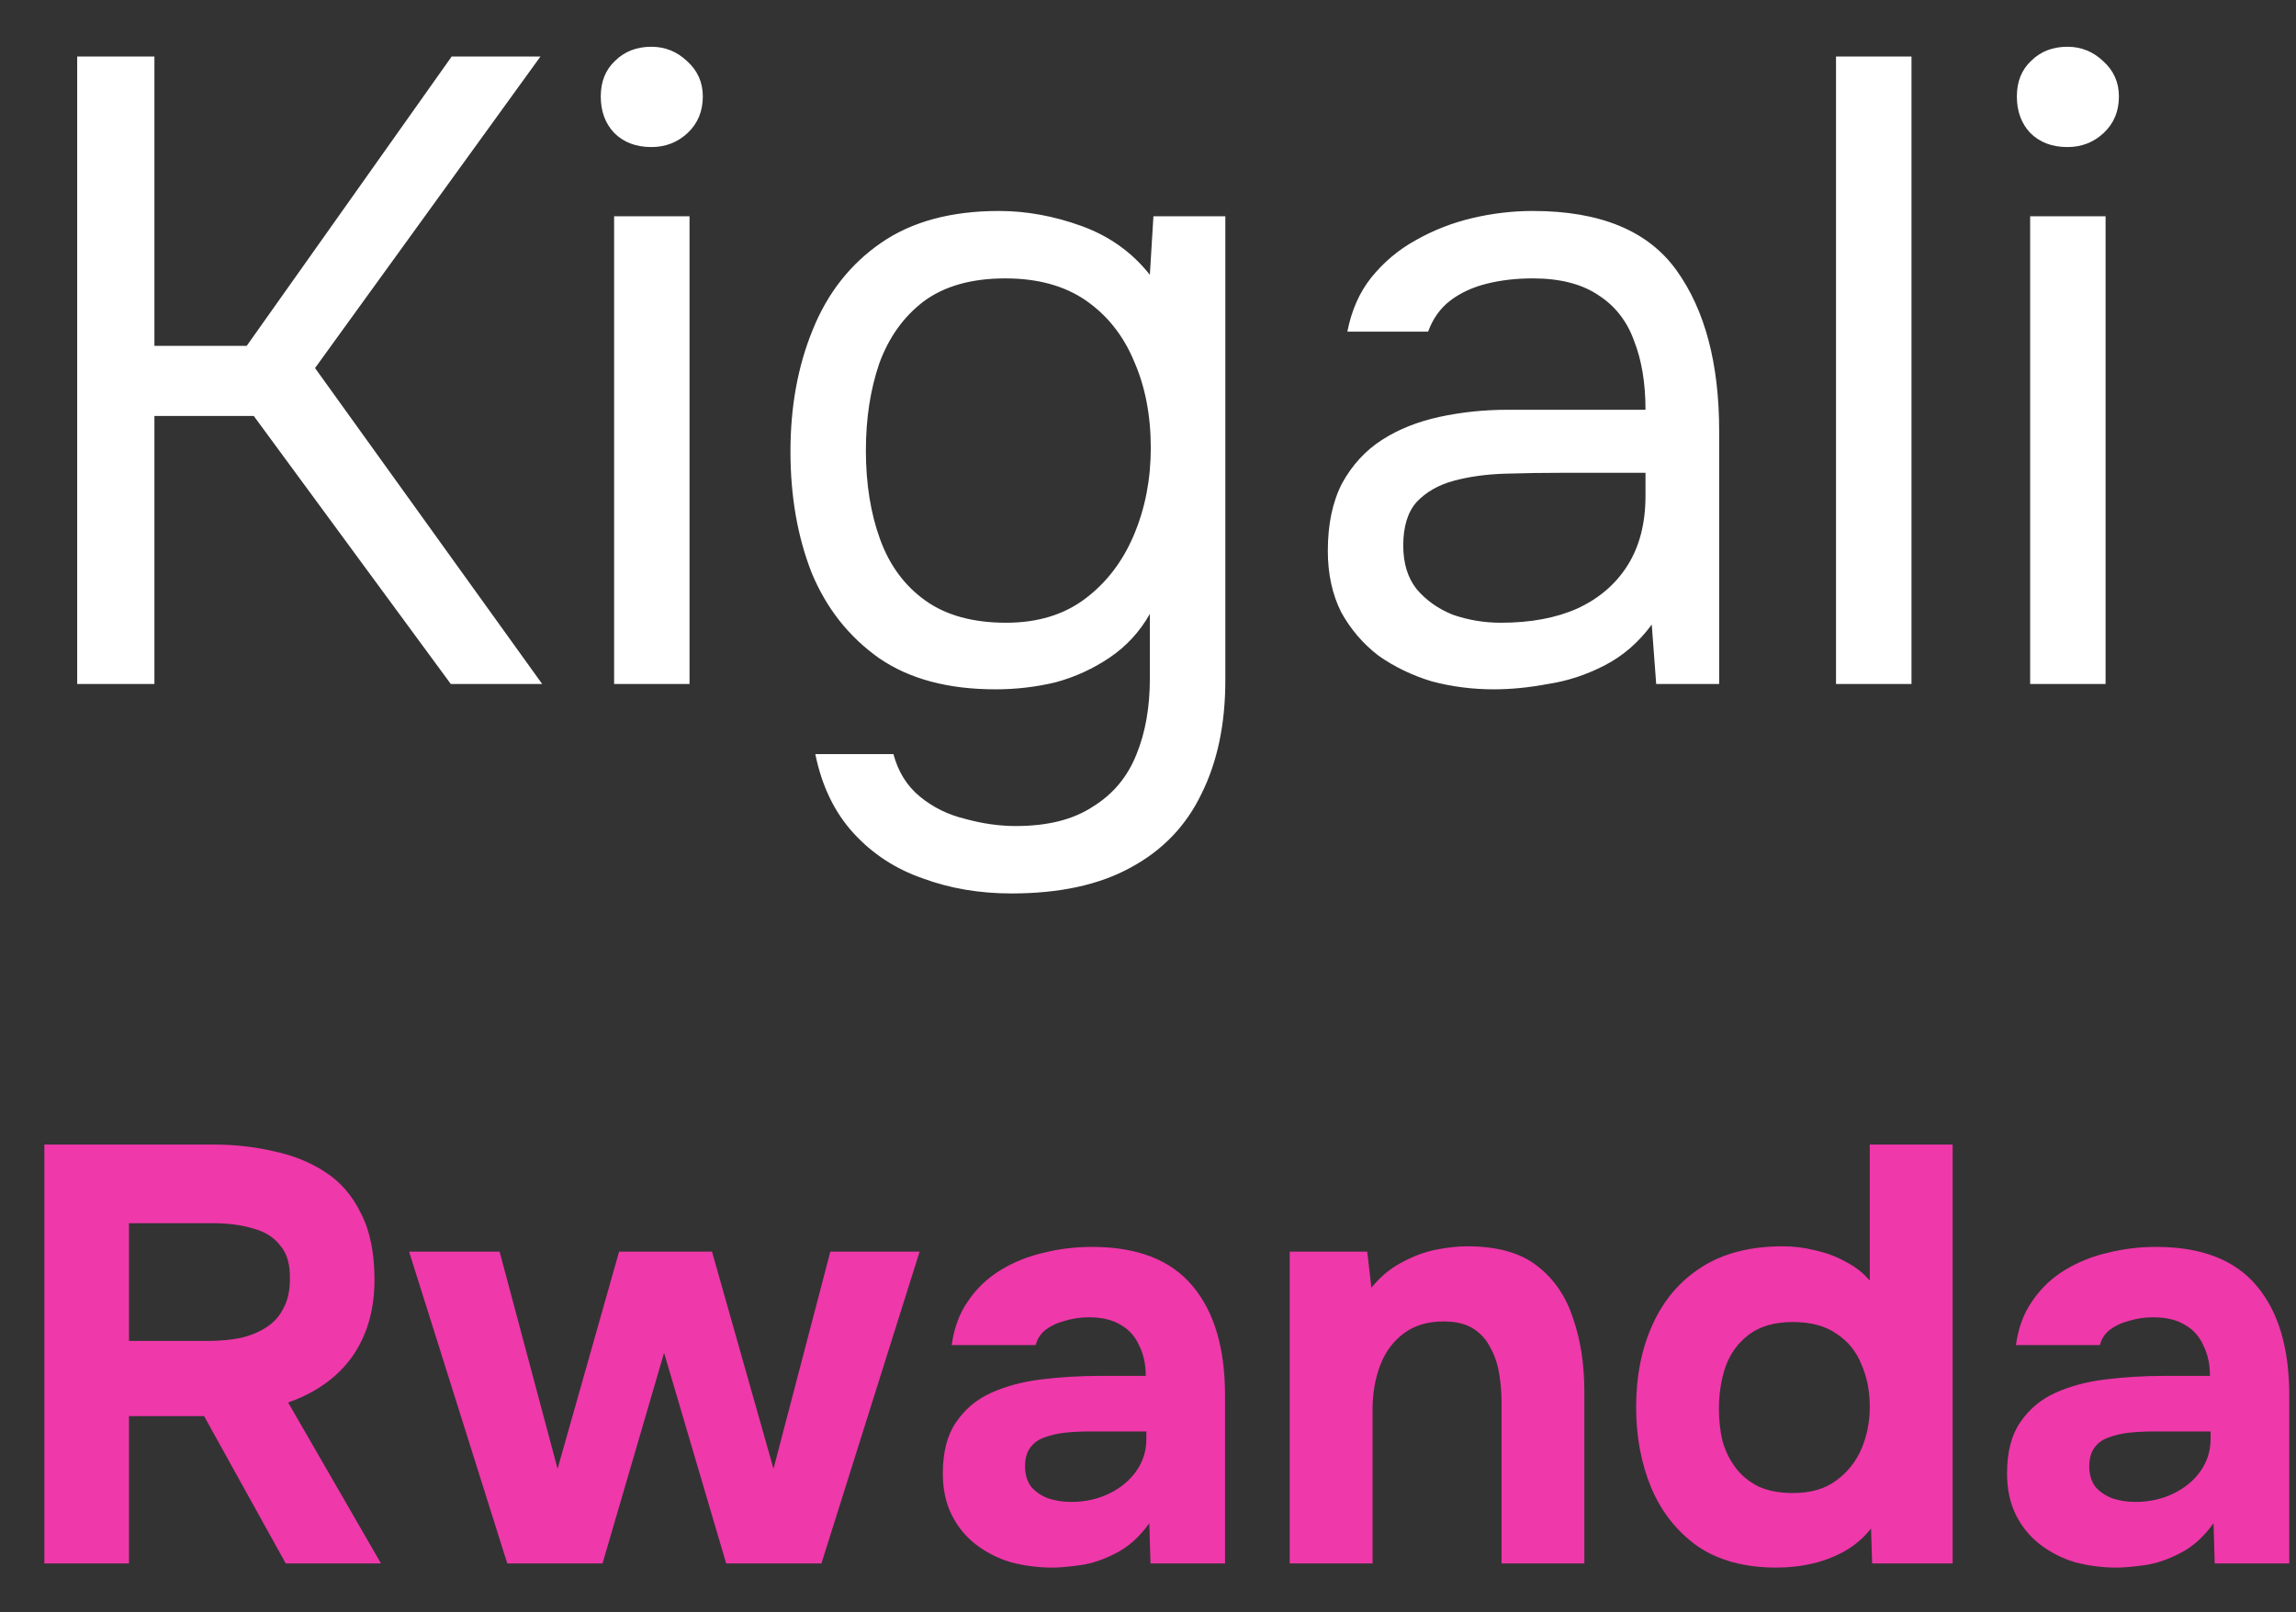 <svg xmlns="http://www.w3.org/2000/svg" width="47" height="33" viewBox="0 0 47 33" fill="none"><rect x="0" y="0" width="47" height="33" fill="#333333" stroke="none"/><path d="M1.58 14V1.157H3.161V7.079H5.05L9.246 1.157H11.063L6.449 7.533L11.099 14H9.228L5.195 8.514H3.161V14H1.58ZM12.571 14V4.427H14.115V14H12.571ZM13.334 3.01C13.019 3.01 12.765 2.913 12.571 2.719C12.389 2.525 12.298 2.277 12.298 1.974C12.298 1.671 12.395 1.429 12.589 1.247C12.783 1.054 13.031 0.957 13.334 0.957C13.612 0.957 13.855 1.054 14.06 1.247C14.278 1.441 14.387 1.683 14.387 1.974C14.387 2.277 14.284 2.525 14.079 2.719C13.873 2.913 13.624 3.01 13.334 3.01ZM20.705 18.287C20.051 18.287 19.445 18.184 18.888 17.978C18.331 17.785 17.859 17.476 17.471 17.052C17.084 16.628 16.823 16.089 16.69 15.435H18.289C18.386 15.798 18.567 16.089 18.834 16.307C19.1 16.525 19.409 16.677 19.76 16.761C20.111 16.858 20.456 16.907 20.796 16.907C21.45 16.907 21.976 16.773 22.376 16.507C22.788 16.253 23.084 15.895 23.266 15.435C23.448 14.987 23.538 14.472 23.538 13.891V12.565C23.333 12.928 23.06 13.225 22.721 13.455C22.382 13.685 22.013 13.855 21.613 13.964C21.213 14.061 20.802 14.109 20.378 14.109C19.409 14.109 18.616 13.897 17.998 13.473C17.38 13.037 16.92 12.456 16.617 11.729C16.327 10.991 16.181 10.161 16.181 9.241C16.181 8.32 16.333 7.491 16.636 6.752C16.938 6.001 17.404 5.407 18.034 4.972C18.664 4.536 19.469 4.318 20.45 4.318C21.007 4.318 21.571 4.42 22.14 4.626C22.709 4.832 23.175 5.165 23.538 5.625L23.611 4.427H25.083V13.927C25.083 14.823 24.919 15.599 24.592 16.253C24.277 16.907 23.793 17.409 23.139 17.76C22.497 18.112 21.686 18.287 20.705 18.287ZM20.596 12.746C21.238 12.746 21.776 12.583 22.212 12.256C22.648 11.929 22.982 11.493 23.212 10.948C23.442 10.403 23.557 9.81 23.557 9.168C23.557 8.502 23.442 7.908 23.212 7.388C22.994 6.867 22.667 6.455 22.231 6.152C21.795 5.85 21.244 5.698 20.578 5.698C19.887 5.698 19.33 5.856 18.906 6.17C18.494 6.485 18.192 6.909 17.998 7.442C17.816 7.975 17.725 8.568 17.725 9.222C17.725 9.901 17.822 10.506 18.016 11.039C18.21 11.572 18.519 11.99 18.943 12.292C19.366 12.595 19.918 12.746 20.596 12.746ZM30.578 14.109C30.142 14.109 29.718 14.055 29.306 13.945C28.907 13.824 28.544 13.649 28.217 13.419C27.902 13.177 27.647 12.88 27.454 12.529C27.272 12.165 27.181 11.747 27.181 11.275C27.181 10.73 27.278 10.27 27.472 9.894C27.678 9.519 27.95 9.222 28.289 9.004C28.628 8.786 29.022 8.629 29.47 8.532C29.918 8.435 30.384 8.387 30.869 8.387H33.684C33.684 7.842 33.606 7.369 33.448 6.97C33.303 6.57 33.061 6.261 32.722 6.043C32.383 5.813 31.934 5.698 31.377 5.698C31.038 5.698 30.724 5.734 30.433 5.807C30.142 5.88 29.894 5.995 29.688 6.152C29.482 6.31 29.331 6.522 29.234 6.788H27.581C27.666 6.352 27.829 5.983 28.071 5.68C28.326 5.365 28.628 5.111 28.98 4.917C29.343 4.711 29.73 4.56 30.142 4.463C30.554 4.366 30.966 4.318 31.377 4.318C32.758 4.318 33.739 4.723 34.32 5.535C34.902 6.346 35.192 7.442 35.192 8.823V14H33.903L33.812 12.783C33.545 13.146 33.224 13.425 32.849 13.618C32.474 13.812 32.086 13.939 31.686 14C31.299 14.073 30.929 14.109 30.578 14.109ZM30.724 12.746C31.329 12.746 31.85 12.65 32.286 12.456C32.734 12.25 33.079 11.953 33.321 11.566C33.563 11.178 33.684 10.706 33.684 10.149V9.677H31.995C31.595 9.677 31.202 9.683 30.814 9.695C30.427 9.707 30.076 9.755 29.761 9.84C29.446 9.925 29.192 10.07 28.998 10.276C28.816 10.482 28.725 10.779 28.725 11.166C28.725 11.529 28.816 11.826 28.998 12.056C29.192 12.286 29.44 12.462 29.742 12.583C30.057 12.692 30.384 12.746 30.724 12.746ZM37.584 14V1.157H39.129V14H37.584ZM41.558 14V4.427H43.102V14H41.558ZM42.321 3.01C42.006 3.01 41.752 2.913 41.558 2.719C41.377 2.525 41.286 2.277 41.286 1.974C41.286 1.671 41.383 1.429 41.577 1.247C41.77 1.054 42.019 0.957 42.321 0.957C42.6 0.957 42.842 1.054 43.048 1.247C43.266 1.441 43.375 1.683 43.375 1.974C43.375 2.277 43.272 2.525 43.066 2.719C42.86 2.913 42.612 3.01 42.321 3.01Z" fill="white"></path><path d="M0.908 32V23.426H4.36C4.788 23.426 5.195 23.47 5.583 23.559C5.979 23.64 6.334 23.781 6.649 23.983C6.964 24.185 7.21 24.467 7.387 24.831C7.573 25.186 7.666 25.642 7.666 26.199C7.666 26.611 7.597 26.982 7.46 27.313C7.323 27.644 7.121 27.927 6.855 28.161C6.588 28.395 6.269 28.577 5.898 28.706L7.799 32H5.849L4.178 28.985H2.64V32H0.908ZM2.64 27.446H4.239C4.489 27.446 4.715 27.426 4.917 27.386C5.127 27.337 5.304 27.265 5.45 27.168C5.603 27.071 5.72 26.942 5.801 26.78C5.89 26.619 5.934 26.421 5.934 26.187C5.942 25.888 5.878 25.658 5.74 25.497C5.611 25.327 5.426 25.21 5.183 25.145C4.949 25.073 4.671 25.036 4.348 25.036H2.64V27.446ZM10.384 32L8.374 25.618H10.227L11.414 30.062L12.673 25.618H14.575L15.834 30.062L16.997 25.618H18.825L16.815 32H14.865L13.594 27.689L12.334 32H10.384ZM21.541 32.085C21.25 32.085 20.967 32.048 20.693 31.976C20.426 31.895 20.188 31.774 19.978 31.613C19.768 31.451 19.603 31.249 19.482 31.007C19.361 30.765 19.3 30.482 19.3 30.159C19.3 29.723 19.389 29.376 19.566 29.118C19.744 28.851 19.982 28.649 20.281 28.512C20.58 28.375 20.923 28.282 21.31 28.234C21.706 28.185 22.114 28.161 22.534 28.161H23.454C23.454 27.927 23.41 27.721 23.321 27.543C23.24 27.358 23.115 27.216 22.945 27.119C22.776 27.015 22.558 26.962 22.291 26.962C22.122 26.962 21.956 26.986 21.795 27.035C21.641 27.075 21.512 27.136 21.407 27.216C21.302 27.297 21.234 27.402 21.201 27.531H19.482C19.53 27.176 19.643 26.873 19.821 26.623C19.998 26.364 20.22 26.155 20.487 25.993C20.753 25.832 21.044 25.715 21.359 25.642C21.682 25.561 22.013 25.521 22.352 25.521C23.28 25.521 23.967 25.787 24.411 26.32C24.855 26.845 25.077 27.592 25.077 28.561V32H23.551L23.527 31.177C23.325 31.459 23.095 31.665 22.836 31.794C22.586 31.923 22.344 32.004 22.11 32.036C21.875 32.069 21.686 32.085 21.541 32.085ZM21.928 30.741C22.211 30.741 22.469 30.684 22.703 30.571C22.937 30.458 23.123 30.305 23.26 30.111C23.397 29.917 23.466 29.699 23.466 29.457V29.299H22.303C22.134 29.299 21.968 29.307 21.807 29.323C21.654 29.34 21.512 29.372 21.383 29.42C21.262 29.461 21.165 29.529 21.092 29.626C21.02 29.723 20.983 29.852 20.983 30.014C20.983 30.175 21.024 30.313 21.105 30.426C21.193 30.531 21.31 30.611 21.456 30.668C21.601 30.716 21.759 30.741 21.928 30.741ZM26.401 32V25.618H27.988L28.073 26.356C28.25 26.138 28.452 25.969 28.678 25.848C28.912 25.719 29.146 25.63 29.38 25.581C29.623 25.533 29.841 25.509 30.034 25.509C30.648 25.509 31.124 25.642 31.463 25.908C31.811 26.175 32.057 26.534 32.202 26.986C32.356 27.43 32.432 27.927 32.432 28.476V32H30.737V28.694C30.737 28.5 30.721 28.306 30.688 28.113C30.656 27.919 30.596 27.741 30.507 27.58C30.426 27.418 30.309 27.289 30.155 27.192C30.002 27.095 29.8 27.047 29.55 27.047C29.227 27.047 28.956 27.128 28.739 27.289C28.521 27.45 28.359 27.668 28.254 27.943C28.149 28.217 28.097 28.52 28.097 28.851V32H26.401ZM36.362 32.085C35.716 32.085 35.179 31.939 34.751 31.649C34.331 31.35 34.016 30.954 33.806 30.462C33.597 29.961 33.492 29.408 33.492 28.803C33.492 28.165 33.605 27.6 33.831 27.107C34.057 26.607 34.392 26.215 34.836 25.933C35.28 25.65 35.833 25.509 36.495 25.509C36.721 25.509 36.943 25.537 37.161 25.593C37.387 25.642 37.593 25.719 37.779 25.824C37.972 25.921 38.138 26.05 38.275 26.211V23.426H39.971V32H38.324L38.3 31.285C38.154 31.471 37.977 31.625 37.767 31.746C37.565 31.859 37.347 31.944 37.113 32C36.879 32.056 36.628 32.085 36.362 32.085ZM36.701 30.559C37.064 30.559 37.359 30.474 37.585 30.305C37.819 30.135 37.993 29.917 38.106 29.651C38.219 29.384 38.275 29.098 38.275 28.791C38.275 28.476 38.219 28.189 38.106 27.931C38.001 27.664 37.831 27.454 37.597 27.301C37.371 27.14 37.072 27.059 36.701 27.059C36.33 27.059 36.031 27.144 35.805 27.313C35.579 27.483 35.417 27.705 35.32 27.979C35.231 28.246 35.187 28.532 35.187 28.839C35.187 29.065 35.211 29.283 35.26 29.493C35.316 29.695 35.405 29.877 35.526 30.038C35.647 30.2 35.805 30.329 35.998 30.426C36.192 30.514 36.426 30.559 36.701 30.559ZM43.325 32.085C43.035 32.085 42.752 32.048 42.478 31.976C42.211 31.895 41.973 31.774 41.763 31.613C41.553 31.451 41.388 31.249 41.267 31.007C41.145 30.765 41.085 30.482 41.085 30.159C41.085 29.723 41.174 29.376 41.351 29.118C41.529 28.851 41.767 28.649 42.066 28.512C42.365 28.375 42.708 28.282 43.095 28.234C43.491 28.185 43.899 28.161 44.319 28.161H45.239C45.239 27.927 45.194 27.721 45.106 27.543C45.025 27.358 44.9 27.216 44.73 27.119C44.561 27.015 44.343 26.962 44.076 26.962C43.907 26.962 43.741 26.986 43.58 27.035C43.426 27.075 43.297 27.136 43.192 27.216C43.087 27.297 43.019 27.402 42.986 27.531H41.267C41.315 27.176 41.428 26.873 41.606 26.623C41.783 26.364 42.005 26.155 42.272 25.993C42.538 25.832 42.829 25.715 43.144 25.642C43.467 25.561 43.798 25.521 44.137 25.521C45.065 25.521 45.752 25.787 46.196 26.32C46.64 26.845 46.862 27.592 46.862 28.561V32H45.336L45.312 31.177C45.11 31.459 44.88 31.665 44.621 31.794C44.371 31.923 44.129 32.004 43.895 32.036C43.66 32.069 43.471 32.085 43.325 32.085ZM43.713 30.741C43.996 30.741 44.254 30.684 44.488 30.571C44.722 30.458 44.908 30.305 45.045 30.111C45.182 29.917 45.251 29.699 45.251 29.457V29.299H44.088C43.919 29.299 43.753 29.307 43.592 29.323C43.438 29.34 43.297 29.372 43.168 29.42C43.047 29.461 42.95 29.529 42.877 29.626C42.805 29.723 42.768 29.852 42.768 30.014C42.768 30.175 42.809 30.313 42.889 30.426C42.978 30.531 43.095 30.611 43.241 30.668C43.386 30.716 43.543 30.741 43.713 30.741Z" fill="#EF38AA"></path></svg>